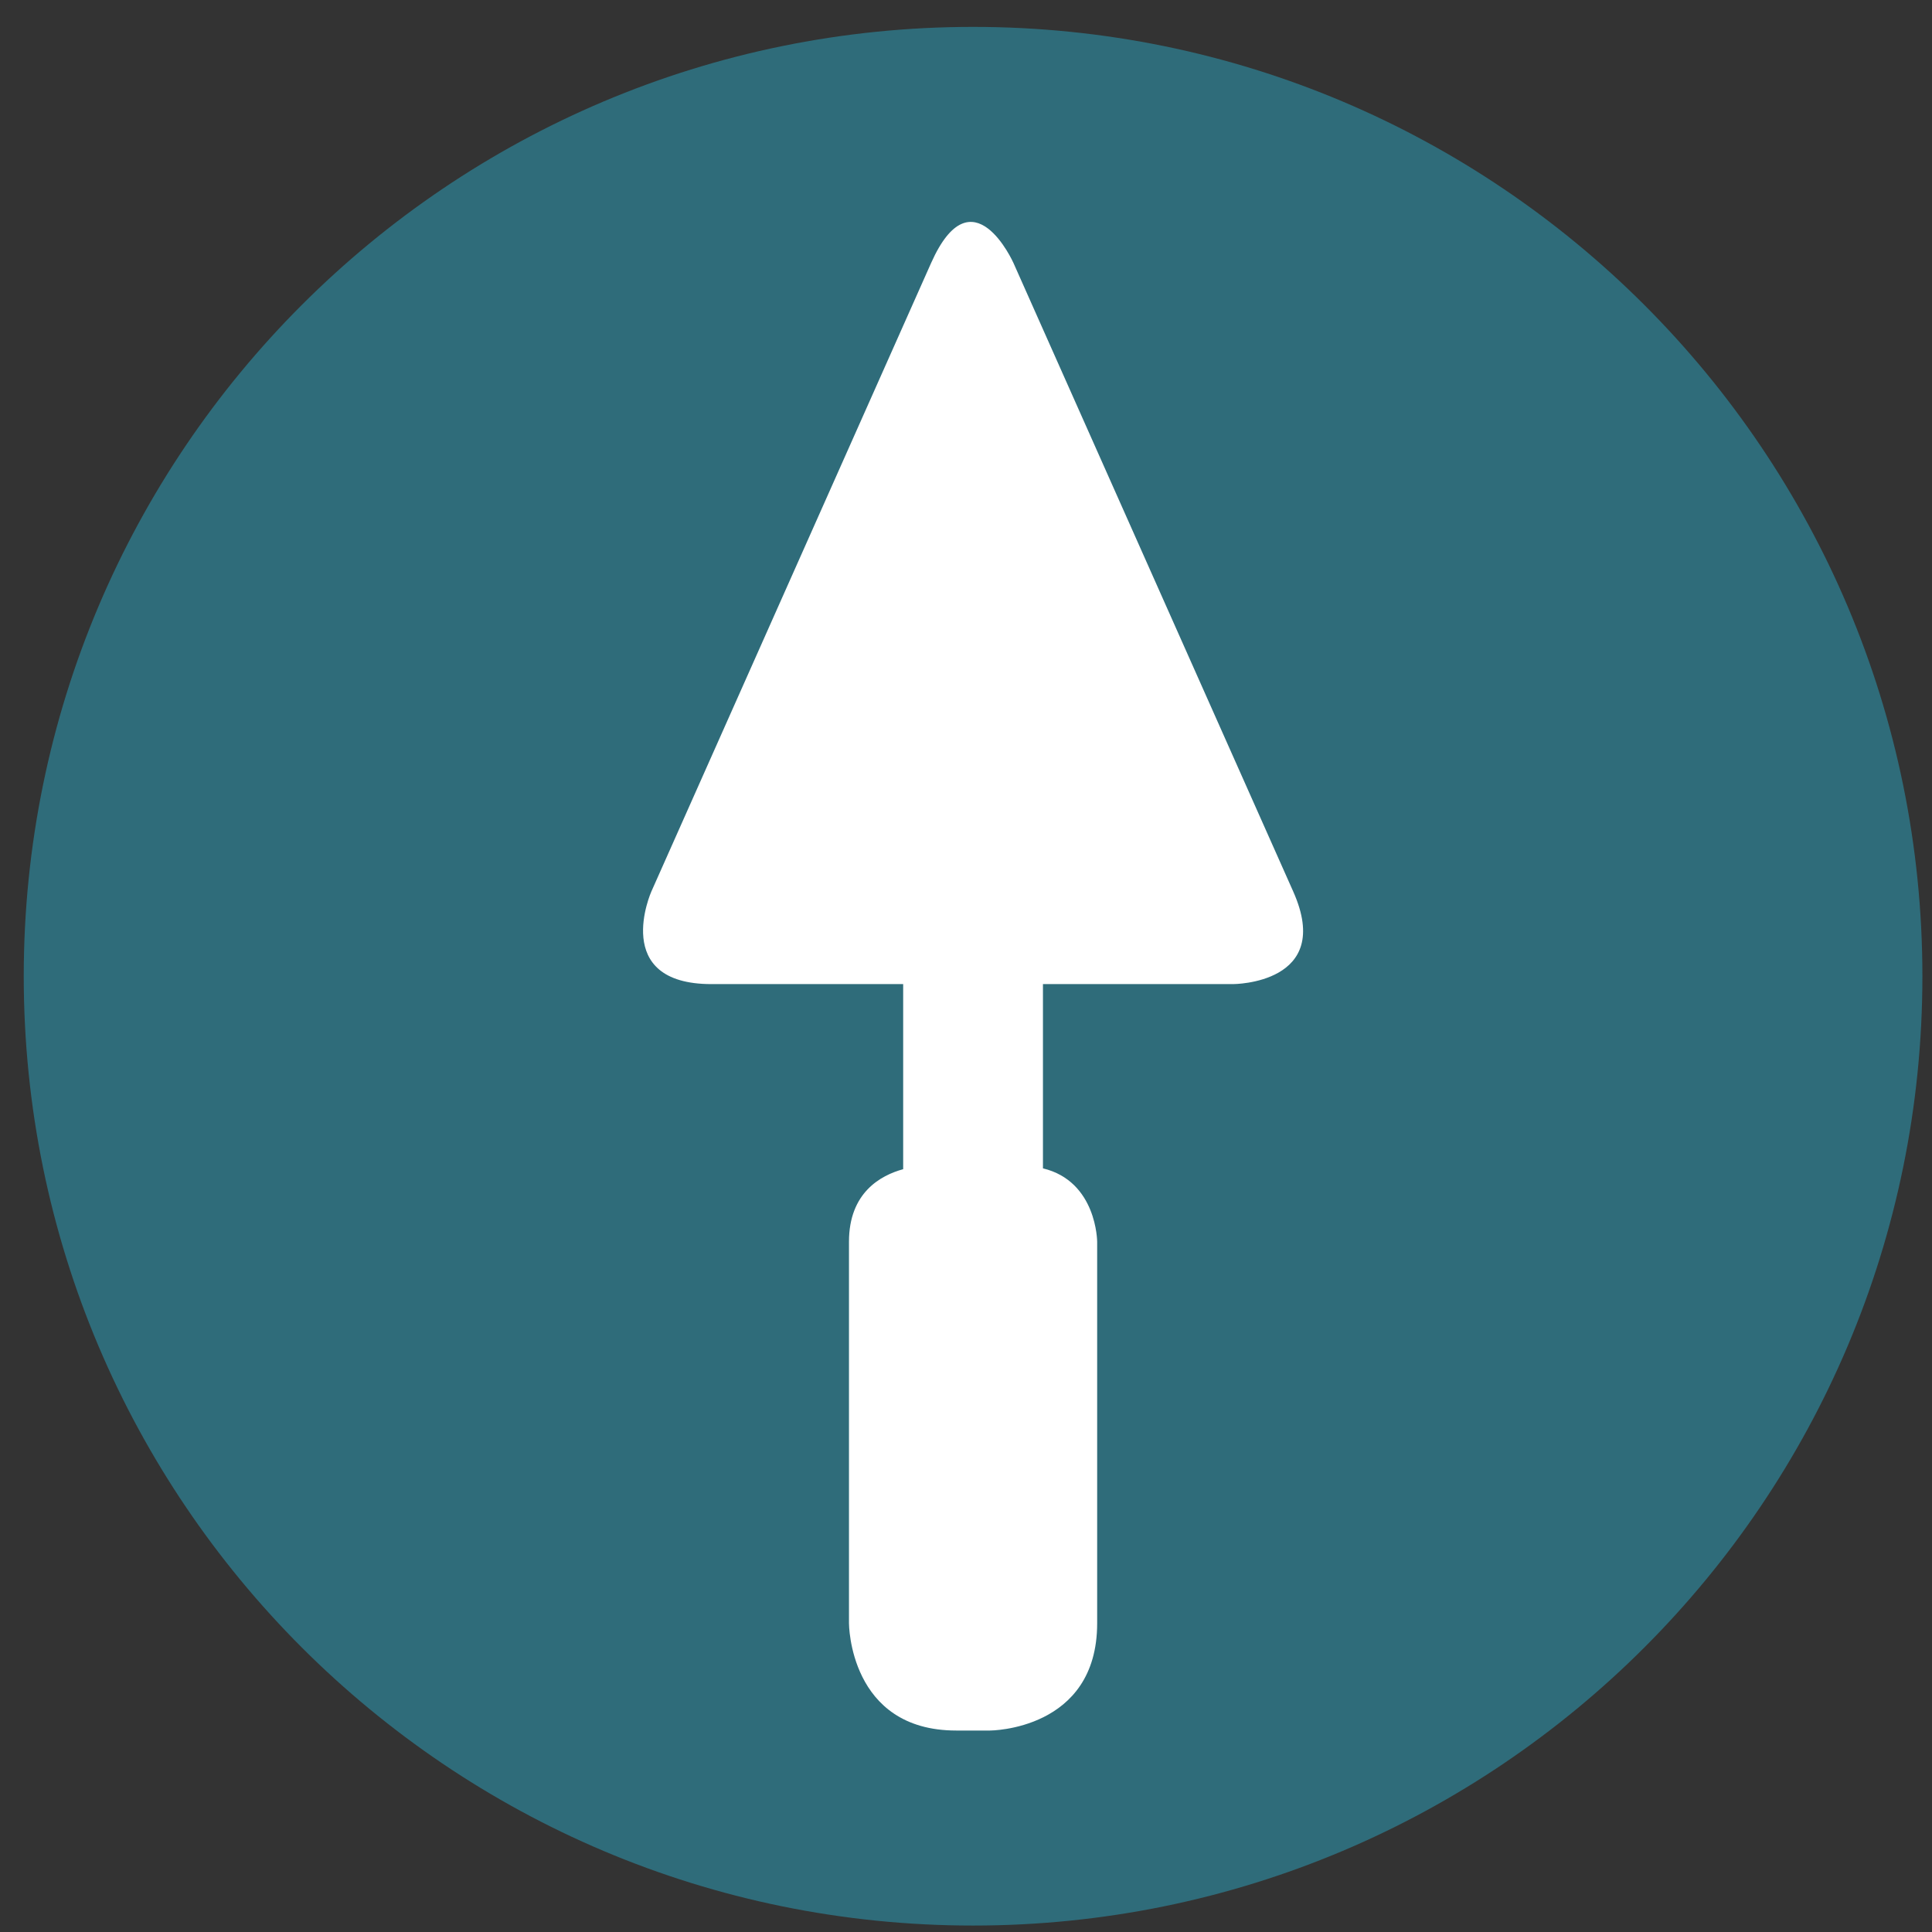 <?xml version="1.0" encoding="utf-8"?>
<!-- Generator: Adobe Illustrator 25.2.0, SVG Export Plug-In . SVG Version: 6.00 Build 0)  -->
<svg version="1.1" xmlns="http://www.w3.org/2000/svg" xmlns:xlink="http://www.w3.org/1999/xlink" x="0px" y="0px"
	 viewBox="0 0 1000 1000" style="enable-background:new 0 0 1000 1000;" xml:space="preserve">
<rect x="0" y="0" width="1000" height="1000" fill="#333333" stroke="none"/>
<style type="text/css">
	.st0{fill:#2F6C7A;}
	.st1{fill:#7CA5AE;}
	.st2{fill:none;stroke:#FFFFFF;stroke-width:10.616;stroke-miterlimit:10;}
	.st3{fill:#CAD5D9;}
	.st4{fill:none;stroke:#FFFFFF;stroke-width:10.677;stroke-miterlimit:10;}
	.st5{fill:none;stroke:#FFFFFF;stroke-width:10.618;stroke-miterlimit:10;}
	.st6{fill:none;}
	.st7{opacity:0.85;}
	.st8{clip-path:url(#SVGID_2_);fill:#8FA6AE;}
	.st9{fill:none;stroke:#2B2B2A;stroke-width:0.666;stroke-dasharray:2.611,2.611;}
	.st10{fill:#7A96A0;}
	.st11{fill:none;stroke:#2B2B2A;stroke-width:0.666;stroke-dasharray:2.621,2.621;}
	.st12{fill:none;stroke:#2B2B2A;stroke-width:0.666;stroke-dasharray:2.603,2.603;}
	.st13{fill:none;stroke:#2B2B2A;stroke-width:0.666;stroke-dasharray:2.706,2.706;}
	.st14{fill:none;stroke:#2B2B2A;stroke-width:0.666;stroke-dasharray:2.674,2.674;}
	.st15{fill:none;stroke:#2F6C7A;stroke-width:4.659;}
	.st16{clip-path:url(#SVGID_4_);fill:#2F6C7A;}
	.st17{fill:none;stroke:#2F6C7A;stroke-width:13.688;}
	.st18{fill:#A7B9C0;}
	.st19{fill:#2B2B2A;}
	.st20{fill:#FFFFFF;}
	.st21{fill:none;stroke:#2F6C7A;stroke-width:6.844;}
	.st22{fill:none;stroke:#2B2B2A;stroke-width:0.716;stroke-dasharray:2.903,2.903;}
	.st23{fill:none;stroke:#2B2B2A;stroke-width:0.716;stroke-dasharray:2.887,2.887;}
	.st24{fill:none;stroke:#2B2B2A;stroke-width:0.716;stroke-dasharray:2.902,2.902;}
	.st25{fill:none;stroke:#2B2B2A;stroke-width:0.716;stroke-dasharray:2.941,2.941;}
	.st26{fill:none;stroke:#2B2B2A;stroke-width:0.716;stroke-dasharray:2.864,2.864;}
	.st27{fill:none;stroke:#2F6C7A;stroke-width:11.174;}
	.st28{fill:none;stroke:#2F6C7A;stroke-width:3.803;}
	.st29{clip-path:url(#SVGID_6_);fill:#2F6C7A;}
	.st30{clip-path:url(#SVGID_8_);fill:#2F6C7A;}
	.st31{clip-path:url(#SVGID_8_);fill:#FFFFFF;}
	.st32{clip-path:url(#SVGID_10_);fill:#2F6C7A;}
	.st33{clip-path:url(#SVGID_10_);fill:#FFFFFF;}
	.st34{clip-path:url(#SVGID_12_);fill:#2F6C7A;}
	.st35{clip-path:url(#SVGID_12_);fill:#FFFFFF;}
	.st36{fill:none;stroke:#2F6C7A;stroke-width:1.548;stroke-linecap:round;stroke-linejoin:round;}
	.st37{fill:none;stroke:#FFFFFF;stroke-width:1.548;stroke-linecap:round;stroke-linejoin:round;}
	.st38{fill:#2F6C7A;}
	.st39{fill:none;stroke:#FFFFFF;stroke-width:1.548;stroke-linecap:round;stroke-linejoin:round;stroke-dasharray:0,4.542;}
	.st40{fill:none;stroke:#FFFFFF;stroke-width:20;stroke-miterlimit:10;}
	.st41{fill:none;stroke:#FFFFFF;stroke-width:23.982;stroke-miterlimit:10;}
	.st42{fill:none;stroke:#2F6C7A;stroke-width:15.75;stroke-miterlimit:10;}
	.st43{fill:#FFED00;}
	.st44{fill:#181715;}
	.st45{fill:none;stroke:#181715;stroke-width:15;}
	.st46{fill:none;stroke:#181715;stroke-width:56.25;}
</style>
<g id="Ebene_2">
</g>
<g id="Ebene_1">
	<g>
		<path class="st0" d="M503.66,996.66c271.38,0,491.37-220,491.37-491.37s-220-491.37-491.37-491.37s-491.37,220-491.37,491.37
			S232.29,996.66,503.66,996.66"/>
		<path class="st20" d="M669.38,461.47l-144.8-325.32c0,0-21.32-47.9-42.65,0l-144.8,325.32c0,0-21.32,47.9,31.11,47.9h99.24v95.8
			c-11.62,3.17-28.05,12.11-28.05,37.56v197.49c0,0,0,55.5,55.49,55.5h17.48c0,0,55.49,0,55.49-55.5V642.73
			c0,0-0.09-31.26-28.06-37.99v-95.37h98.43C638.27,509.37,690.7,509.37,669.38,461.47"/>
	</g>
</g>
</svg>
